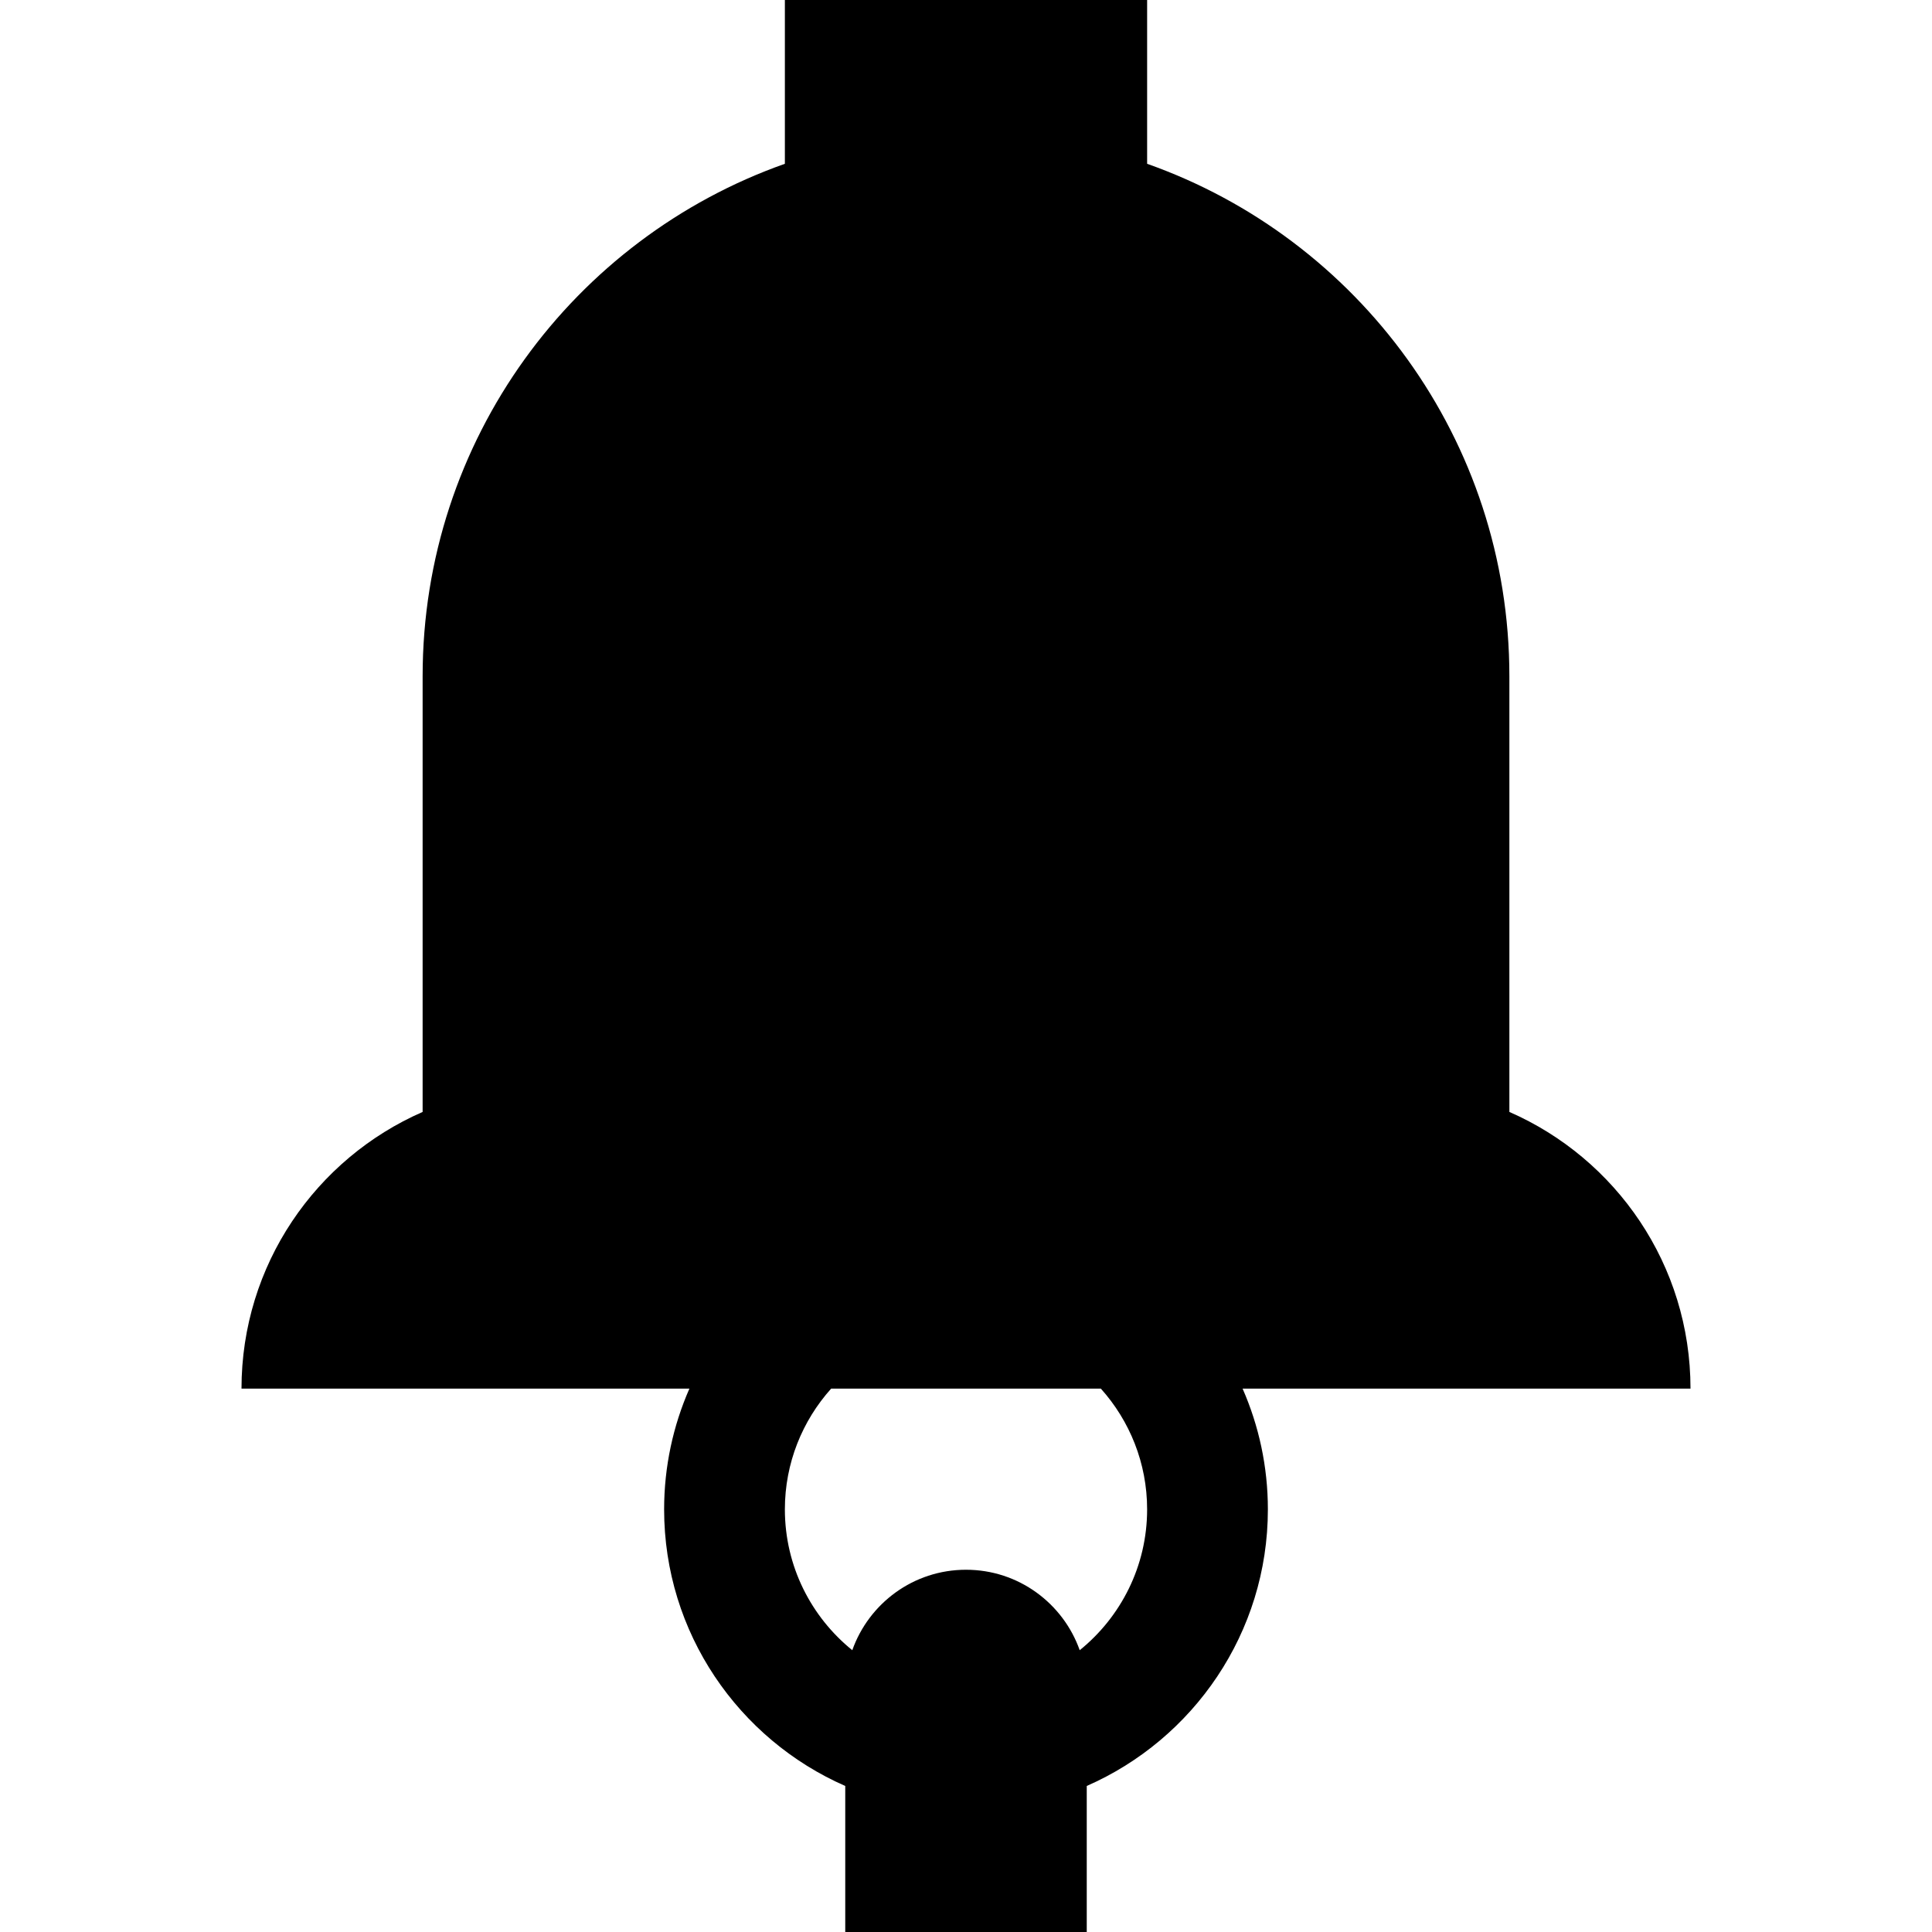<?xml version="1.0" encoding="iso-8859-1"?>
<!-- Generator: Adobe Illustrator 19.0.0, SVG Export Plug-In . SVG Version: 6.00 Build 0)  -->
<svg version="1.1" id="Layer_1" xmlns="http://www.w3.org/2000/svg" xmlns:xlink="http://www.w3.org/1999/xlink" x="0px" y="0px"
	 viewBox="0 0 320 320" style="enable-background:new 0 0 320 320;" xml:space="preserve">
<g id="XMLID_803_">
	<g>
		<path d="M280,230c0-20.501-12.344-38.111-30-45.828V112c0-39.186-25.045-72.516-60-84.871V0h-60v27.129
			C95.045,39.484,70,72.814,70,112v72.172C52.344,191.889,40,209.499,40,230c16.445,0,43.598,0,74.188,0
			c-2.687,6.129-4.188,12.891-4.188,20c0,20.461,12.359,38.081,30,45.813V320h40v-24.188c17.641-7.731,30-25.352,30-45.813
			c0-7.109-1.501-13.871-4.188-20C236.734,230,263.994,230,280,230z M178.835,273.326C176.085,265.567,168.702,260,160,260
			c-8.702,0-16.085,5.567-18.835,13.326C134.361,267.822,130,259.412,130,250c0-7.678,2.902-14.689,7.664-20
			c14.783,0,29.914,0,44.672,0c4.762,5.311,7.664,12.322,7.664,20C190,259.412,185.639,267.822,178.835,273.326z"/>
	</g>
</g>
<g>
</g>
<g>
</g>
<g>
</g>
<g>
</g>
<g>
</g>
<g>
</g>
<g>
</g>
<g>
</g>
<g>
</g>
<g>
</g>
<g>
</g>
<g>
</g>
<g>
</g>
<g>
</g>
<g>
</g>
</svg>
